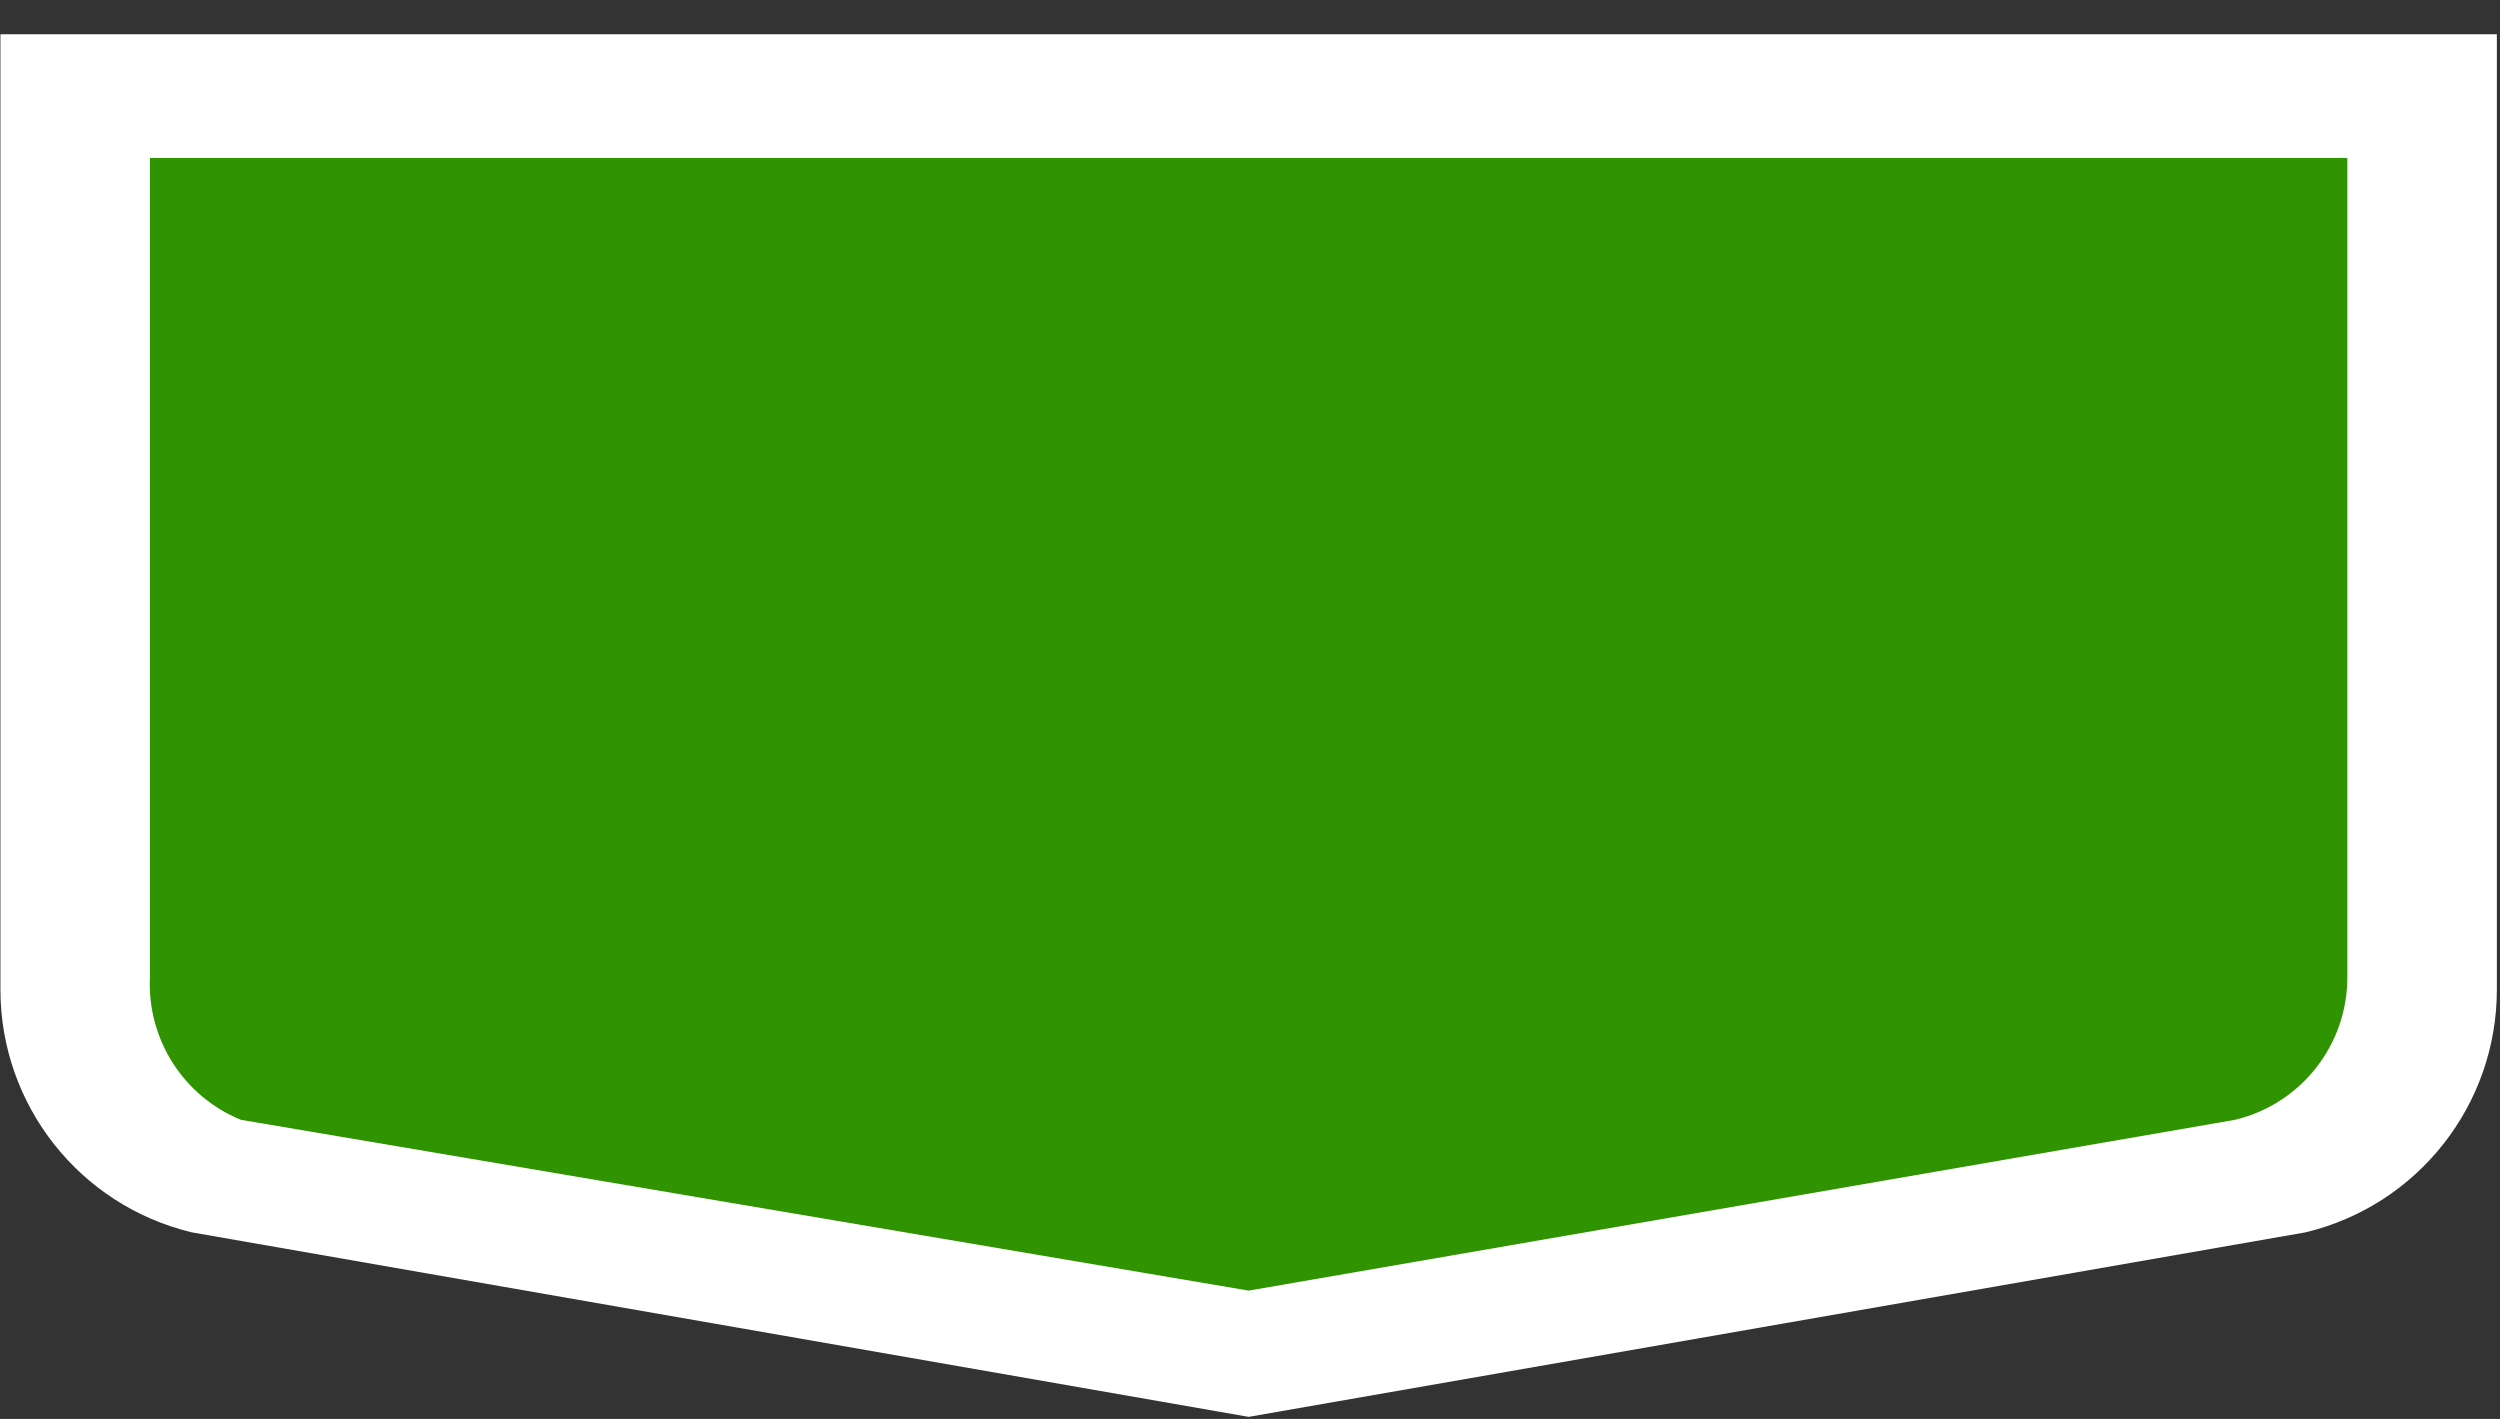 <svg
  height="21"
  viewBox="0 0 37 21"
  width="37"
  xmlns="http://www.w3.org/2000/svg">
  <rect x="0" y="0" width="37" height="21" fill="#333333" stroke="none"/>
  <g transform="matrix(0.271,0,0,0.271,4.388,-0.117)">
    <path
      d="M 52,2.304 H -16.168 V 54.476 c -4.14e-4,6.304 4.321,11.786 10.452,13.258 L 52,77.81 109.717,67.734 c 6.13,-1.471 10.452,-6.953 10.451,-13.258 V 2.304 Z"
      style="fill:#ffffff;fill-opacity:1;stroke:#ffffff;stroke-width:0" />
    <path
      d="M 52,9.057 H -8.003 V 53.807 c -0.158,3.383 1.831,6.499 4.966,7.78 L 52,70.915 105.87,61.587 c 3.597,-0.863 6.133,-4.081 6.133,-7.78 V 9.057 Z"
      style="fill:#309302;fill-opacity:1;stroke:#00008b;stroke-width:0" />
    </g>
  </svg>
